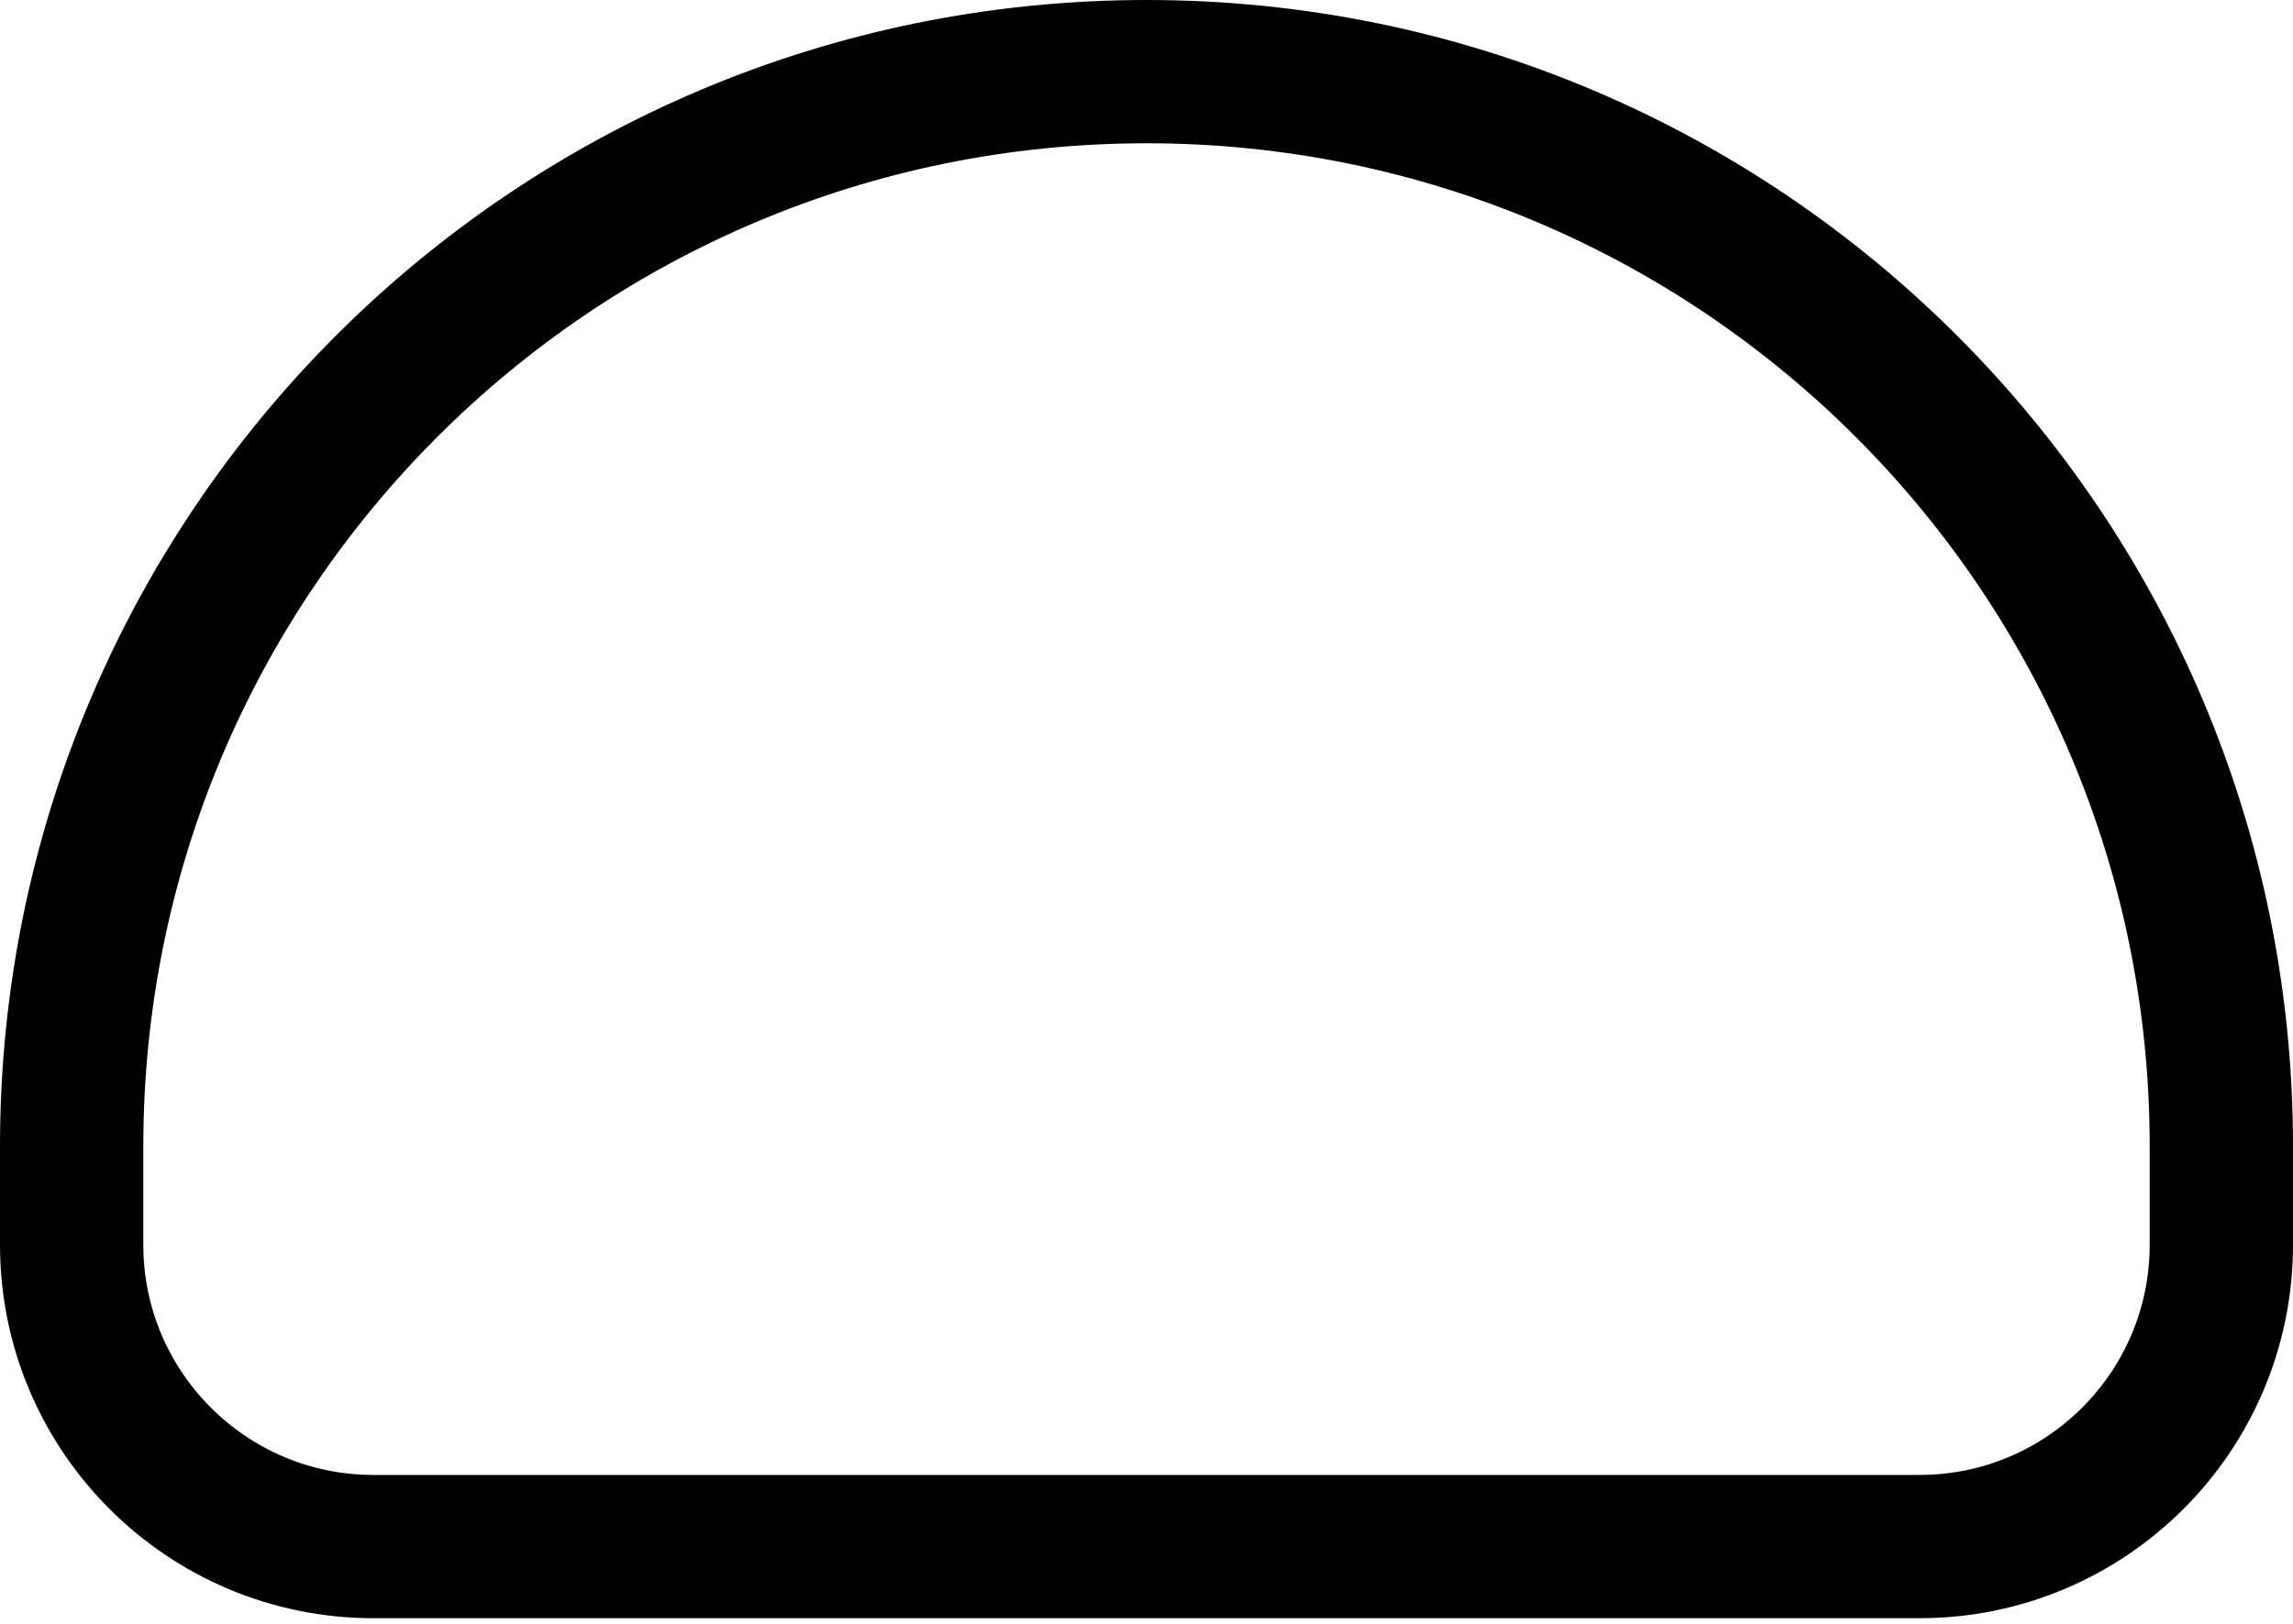 <svg xmlns="http://www.w3.org/2000/svg" fill="none" viewBox="0 0 24 17" height="17" width="24">
<path stroke-width="1.5" stroke="black" d="M12 0.75C18.213 0.75 23.25 5.787 23.25 12V13.031C23.25 14.776 21.836 16.191 20.091 16.191H3.909C2.164 16.191 0.75 14.776 0.75 13.031V12C0.75 5.787 5.787 0.75 12 0.75Z"></path>
</svg>
